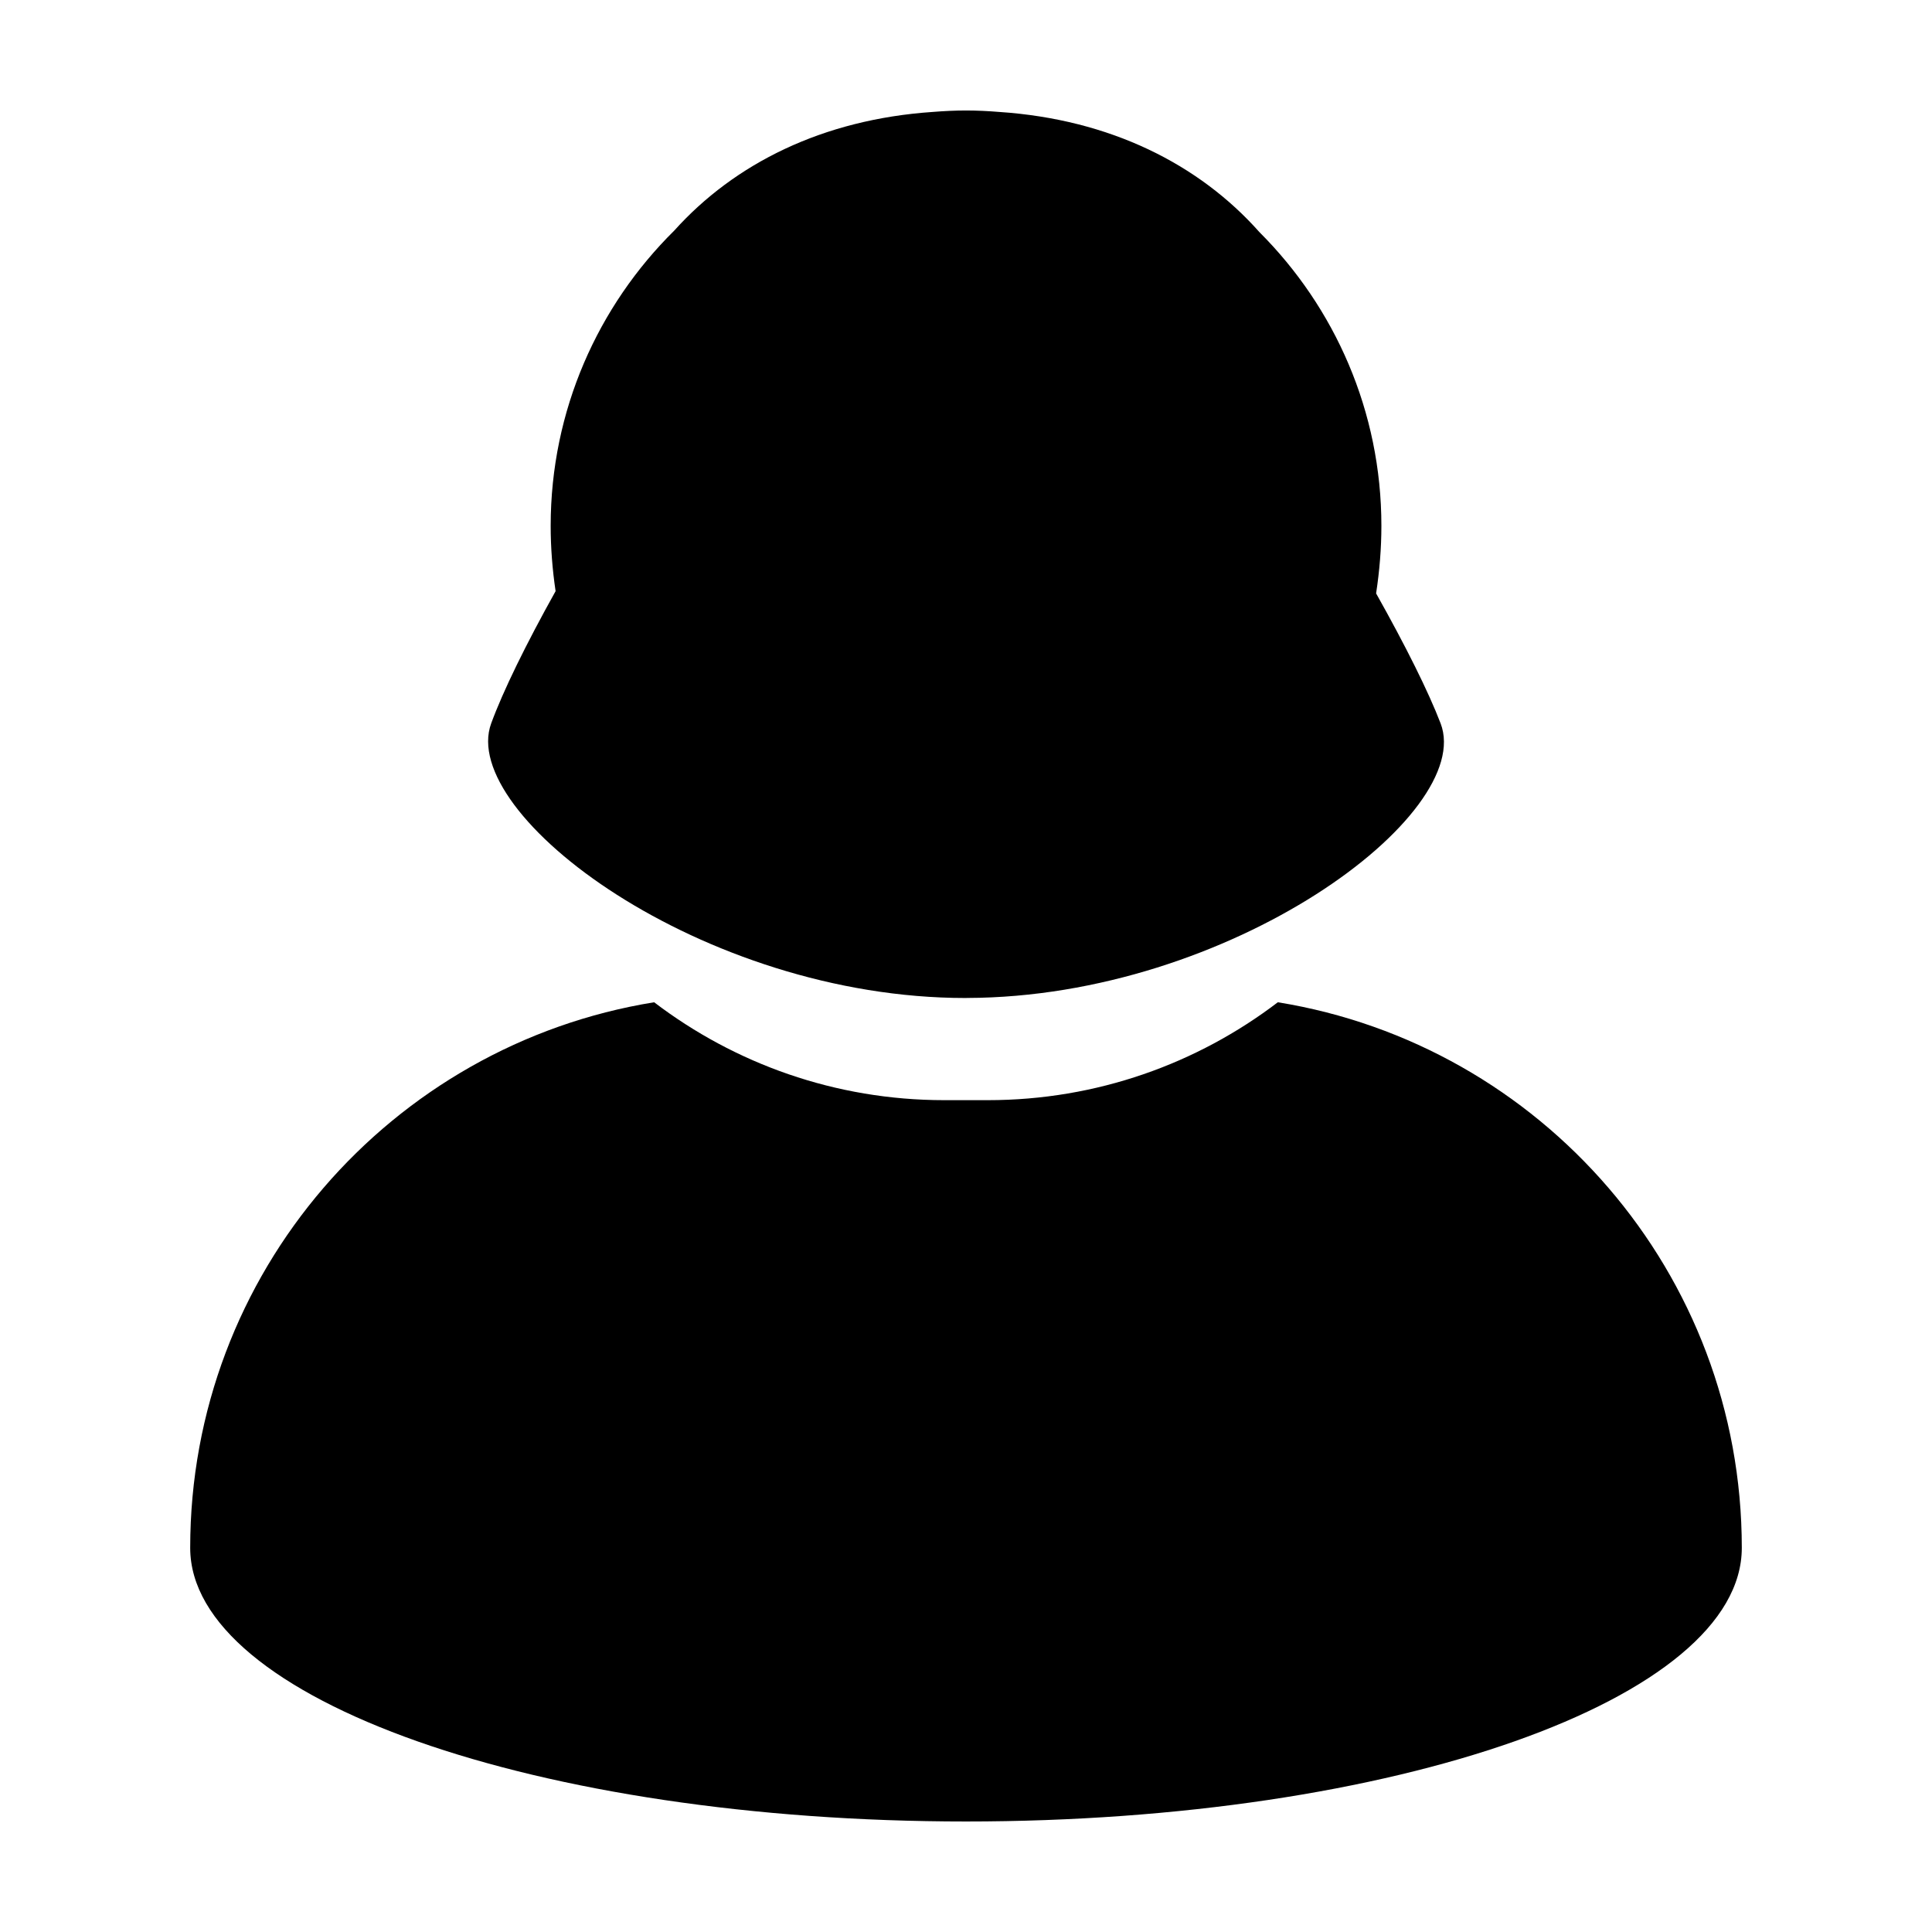 <?xml version="1.0" encoding="UTF-8"?>
<!-- Uploaded to: SVG Repo, www.svgrepo.com, Generator: SVG Repo Mixer Tools -->
<svg fill="#000000" width="800px" height="800px" version="1.1" viewBox="144 144 512 512" xmlns="http://www.w3.org/2000/svg">
 <g>
  <path d="m482.64 409.61c-21.352 16.27-47.988 25.945-76.84 25.945h-11.594c-28.863 0-55.5-9.684-76.852-25.945-69.711 11.273-122.95 71.699-122.95 144.59 0 40.043 92.047 72.512 205.6 72.512 113.54 0 205.59-32.469 205.59-72.512 0-72.891-53.238-133.32-122.96-144.59z"/>
  <path d="m399.87 408.48h0.086 0.055c0.086 0 0.172-0.012 0.258-0.012 69.863-0.176 134.75-48.652 125.51-72.754-3.219-8.395-9.266-20.531-17.098-34.457 0.91-5.961 1.402-11.941 1.402-17.895 0-30.363-12.363-57.902-32.32-77.844-15.977-17.984-39.516-29.887-69.008-31.855-2.867-0.234-5.754-0.379-8.676-0.383h-0.039-0.004-0.02c-2.973 0-5.91 0.152-8.82 0.383-29.207 1.984-52.559 13.707-68.504 31.438-20.207 19.965-32.758 47.676-32.758 78.258 0 5.754 0.449 11.539 1.305 17.301-7.898 14.152-13.945 26.52-17.07 35.051-8.848 24.145 55.91 72.77 125.7 72.77z"/>
 </g>
</svg>